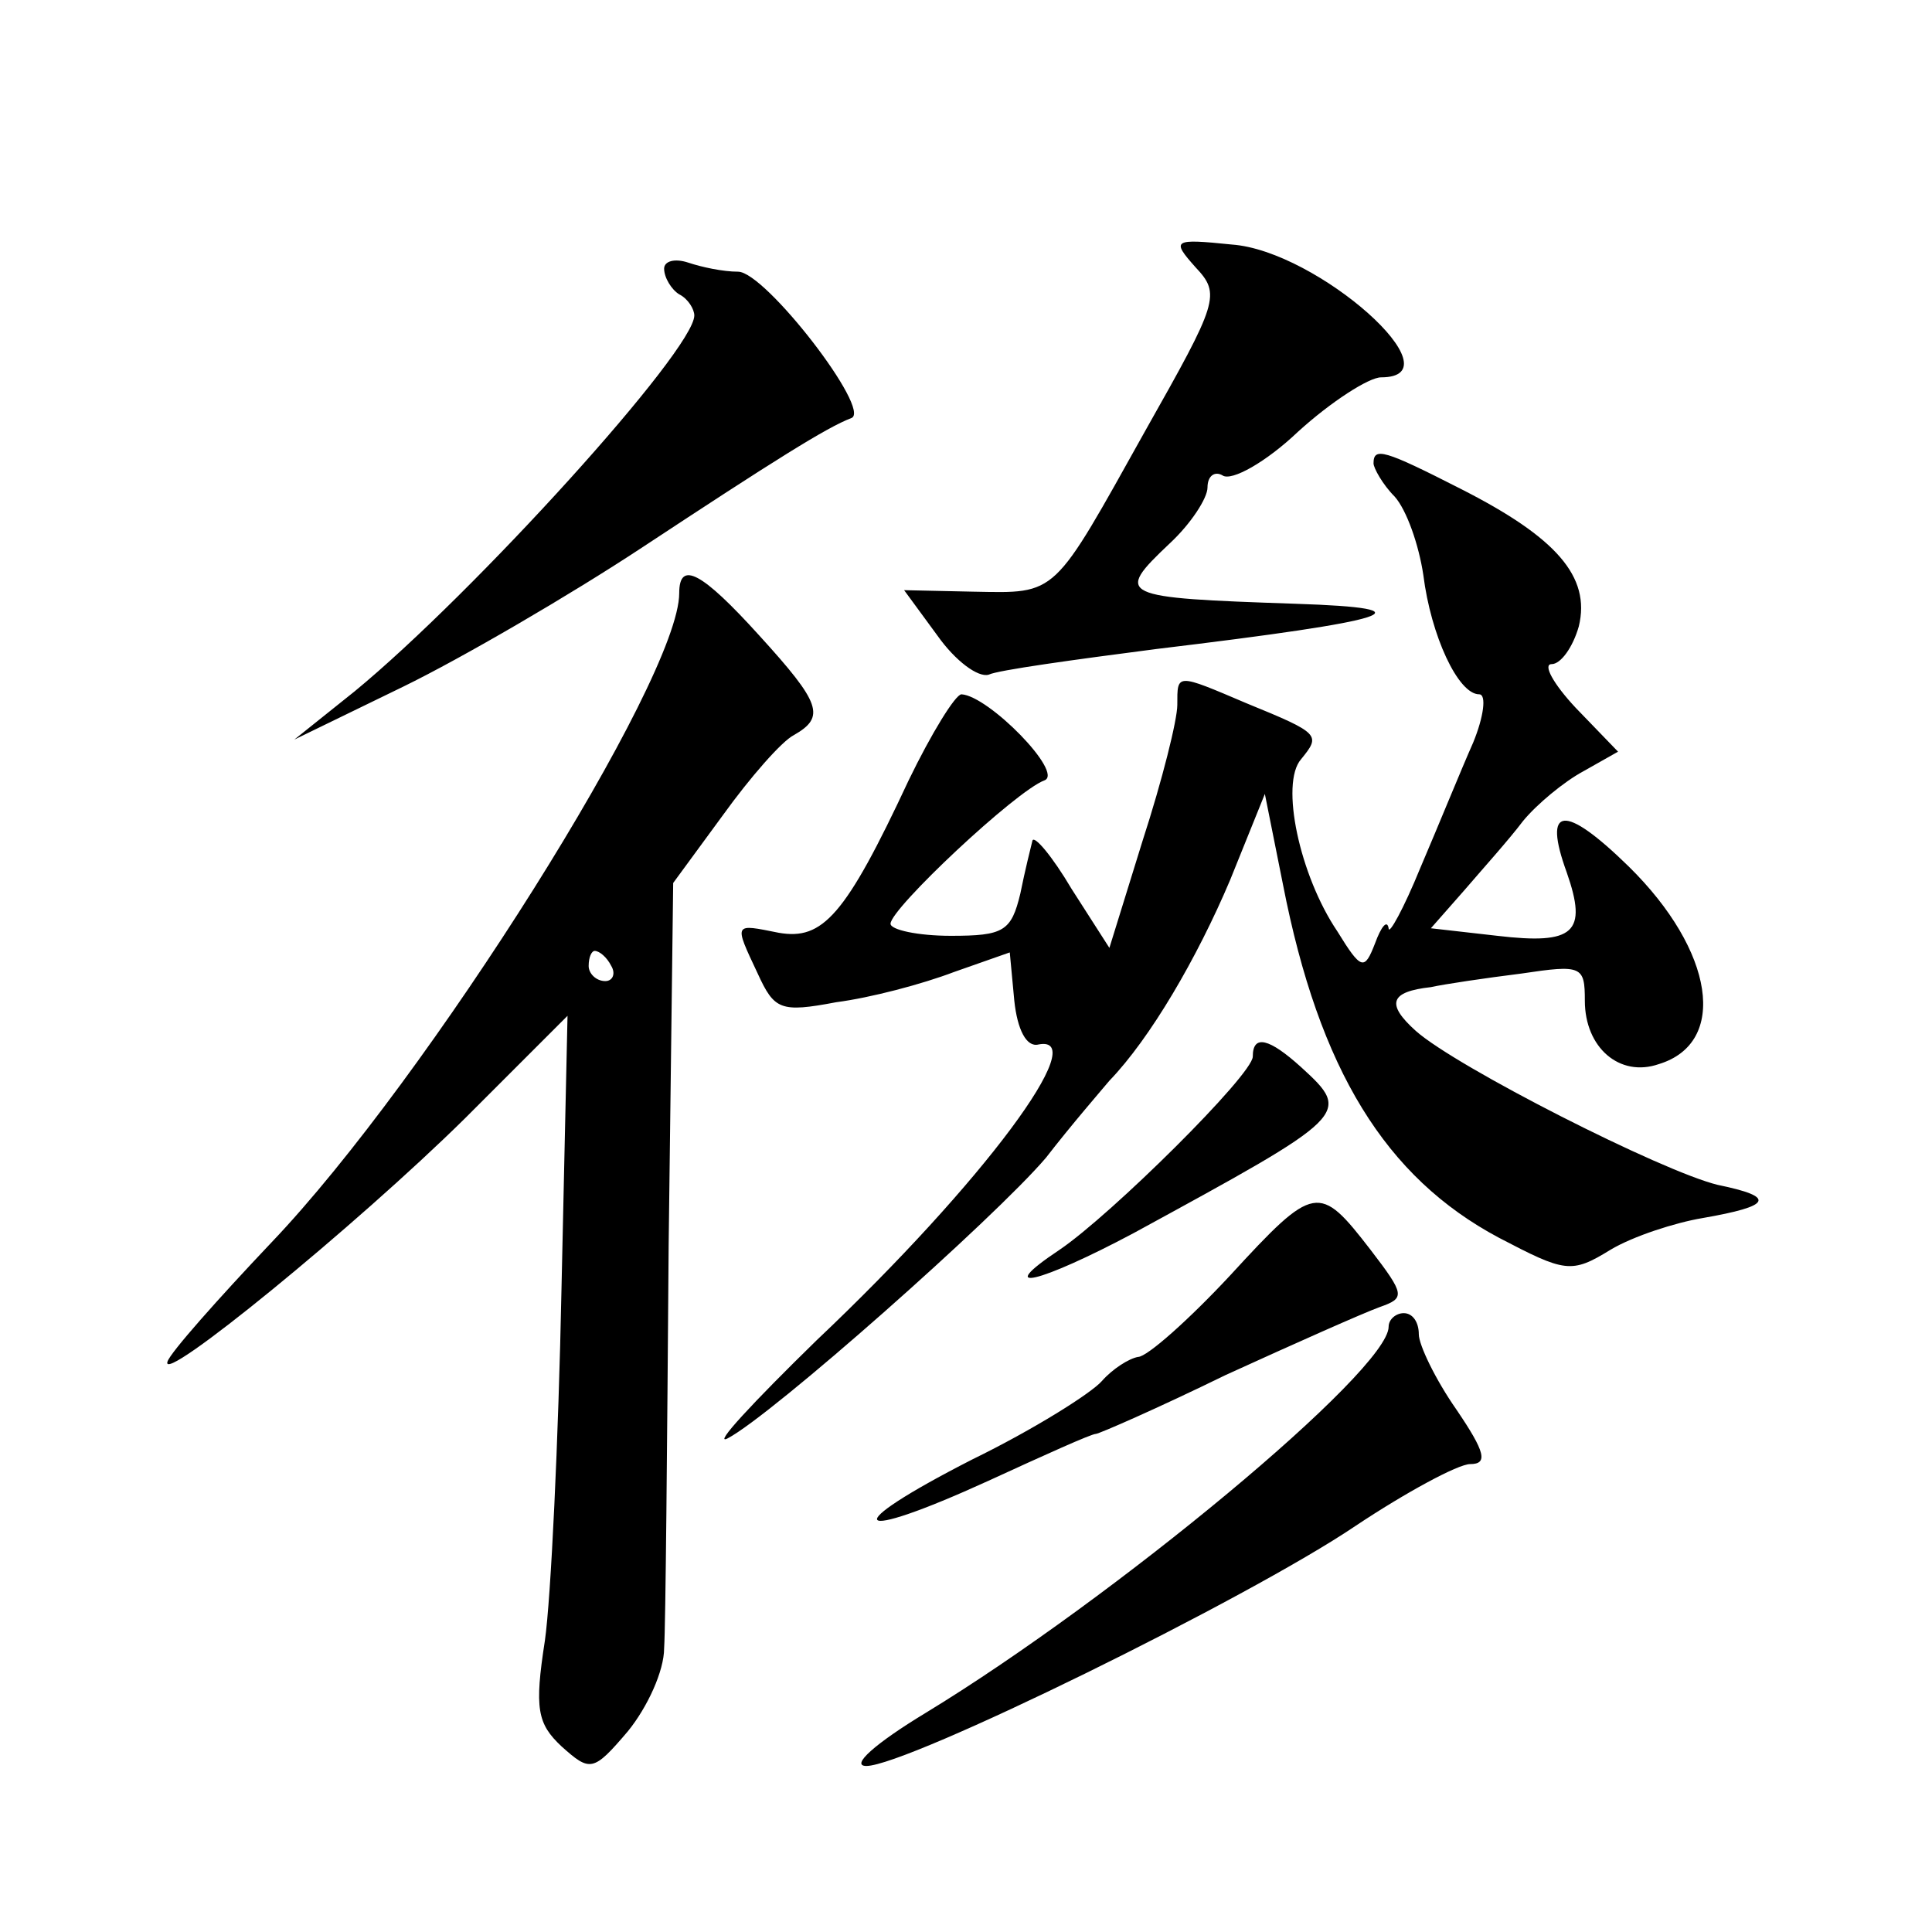 <?xml version="1.0" standalone="no"?>
<!DOCTYPE svg PUBLIC "-//W3C//DTD SVG 20010904//EN"
 "http://www.w3.org/TR/2001/REC-SVG-20010904/DTD/svg10.dtd">
<svg version="1.0" xmlns="http://www.w3.org/2000/svg"
 width="128pt" height="128pt" viewBox="0 0 128 128"
 preserveAspectRatio="xMidYMid meet">
<g transform="translate(0,128) scale(0.1,-0.1)"
fill="#0" stroke="none">
<path d="M792 1103 c17 -18 15 -23 -33 -108 -62 -111 -58 -108 -114 -107 l-46 1
22 -30 c12 -17 27 -28 34 -26 6 3 57 10 111 17 158 19 184 27 92 30 -117 4 -120
5 -83 40 14 13 25 30 25 37 0 8 5 11 10 8 6 -4 29 9 50 29 22 20 47 36 55 36 52
0 -42 84 -99 88 -39 4 -40 3 -24 -15z M440 1102 c0 -6 5 -14 10 -17 6 -3 10 -10
10 -14 0 -23 -146 -184 -225 -249 l-40 -32 72 35 c39 19 111 61 158 92 88 58 123
80 139 86 14 5 -57 97 -75 97 -10 0 -24 3 -33 6 -9 3 -16 1 -16 -4z M910 973 c0
-3 6 -14 14 -22 8 -9 16 -32 19 -52 5 -40 23 -79 37 -79 5 0 3 -15 -4 -32 -8 -18
-23 -55 -35 -83 -11 -27 -21 -45 -21 -40 -1 6 -5 1 -9 -10 -7 -18 -9 -18 -25 8
-25 37 -38 98 -24 114 13 16 13 17 -36 37 -47 20 -46 20 -46 -1 0 -10 -10 -50 -23
-90 l-22 -71 -25 39 c-13 22 -25 36 -26 32 -1 -4 -5 -20 -8 -35 -6 -25 -11 -28
-46 -28 -22 0 -40 4 -40 8 0 10 83 88 102 95 13 5 -37 56 -55 57 -4 0 -20 -26 -35
-57 -42 -90 -57 -106 -86 -101 -30 6 -30 7 -14 -27 11 -24 15 -26 52 -19 23 3 57
12 78 20 l37 13 3 -32 c2 -19 8 -31 16 -29 36 7 -36 -91 -147 -196 -42 -41 -69
-70 -59 -65 29 15 177 146 211 186 17 22 37 45 42 51 27 28 58 81 80 133 l23 57
12 -60 c24 -123 68 -194 143 -234 44 -23 48 -24 74 -8 15 9 43 18 61 21 46 8 49
14 10 22 -37 9 -173 78 -200 102 -20 18 -17 26 10 29 9 2 36 6 60 9 40 6 42 5 42
-18 0 -31 23 -51 49 -42 46 14 37 75 -20 131 -43 42 -57 40 -41 -4 14 -40 5 -48
-46 -42 l-44 5 22 25 c12 14 30 34 39 46 9 11 27 26 40 33 l23 13 -28 29 c-15 16
-22 29 -16 29 6 0 14 11 18 25 8 33 -15 59 -78 91 -51 26 -58 28 -58 17z M450 887
c0 -57 -167 -322 -270 -430 -36 -38 -67 -73 -69 -79 -6 -17 125 90 197 161 l68
68 -4 -181 c-2 -100 -7 -205 -11 -233 -7 -45 -5 -55 11 -70 19 -17 21 -17 44 10
13 16 24 40 24 55 1 15 2 135 3 267 l3 240 33 45 c18 25 39 49 47 53 21 12 18 21
-23 66 -38 42 -53 50 -53 28z m-45 -247 c3 -5 1 -10 -4 -10 -6 0 -11 5 -11 10 0
6 2 10 4 10 3 0 8 -4 11 -10z M830 580 c0 -12 -94 -105 -128 -128 -45 -30 -13 -22
49 11 143 78 145 79 111 110 -21 19 -32 22 -32 7z M815 435 c-27 -29 -55 -54 -61
-54 -6 -1 -17 -8 -24 -16 -7 -8 -45 -32 -86 -52 -90 -46 -81 -56 11 -14 37 17 68
31 71 31 2 0 41 17 86 39 46 21 91 41 102 45 17 6 17 8 -6 38 -34 44 -37 44 -93
-17z M920 401 c0 -29 -182 -180 -307 -256 -33 -20 -50 -35 -39 -35 27 0 253 111
324 159 33 22 68 41 76 41 12 0 10 8 -9 36 -14 20 -25 43 -25 50 0 8 -4 14 -10
14 -5 0 -10 -4 -10 -9z"/>
</g>
</svg>
